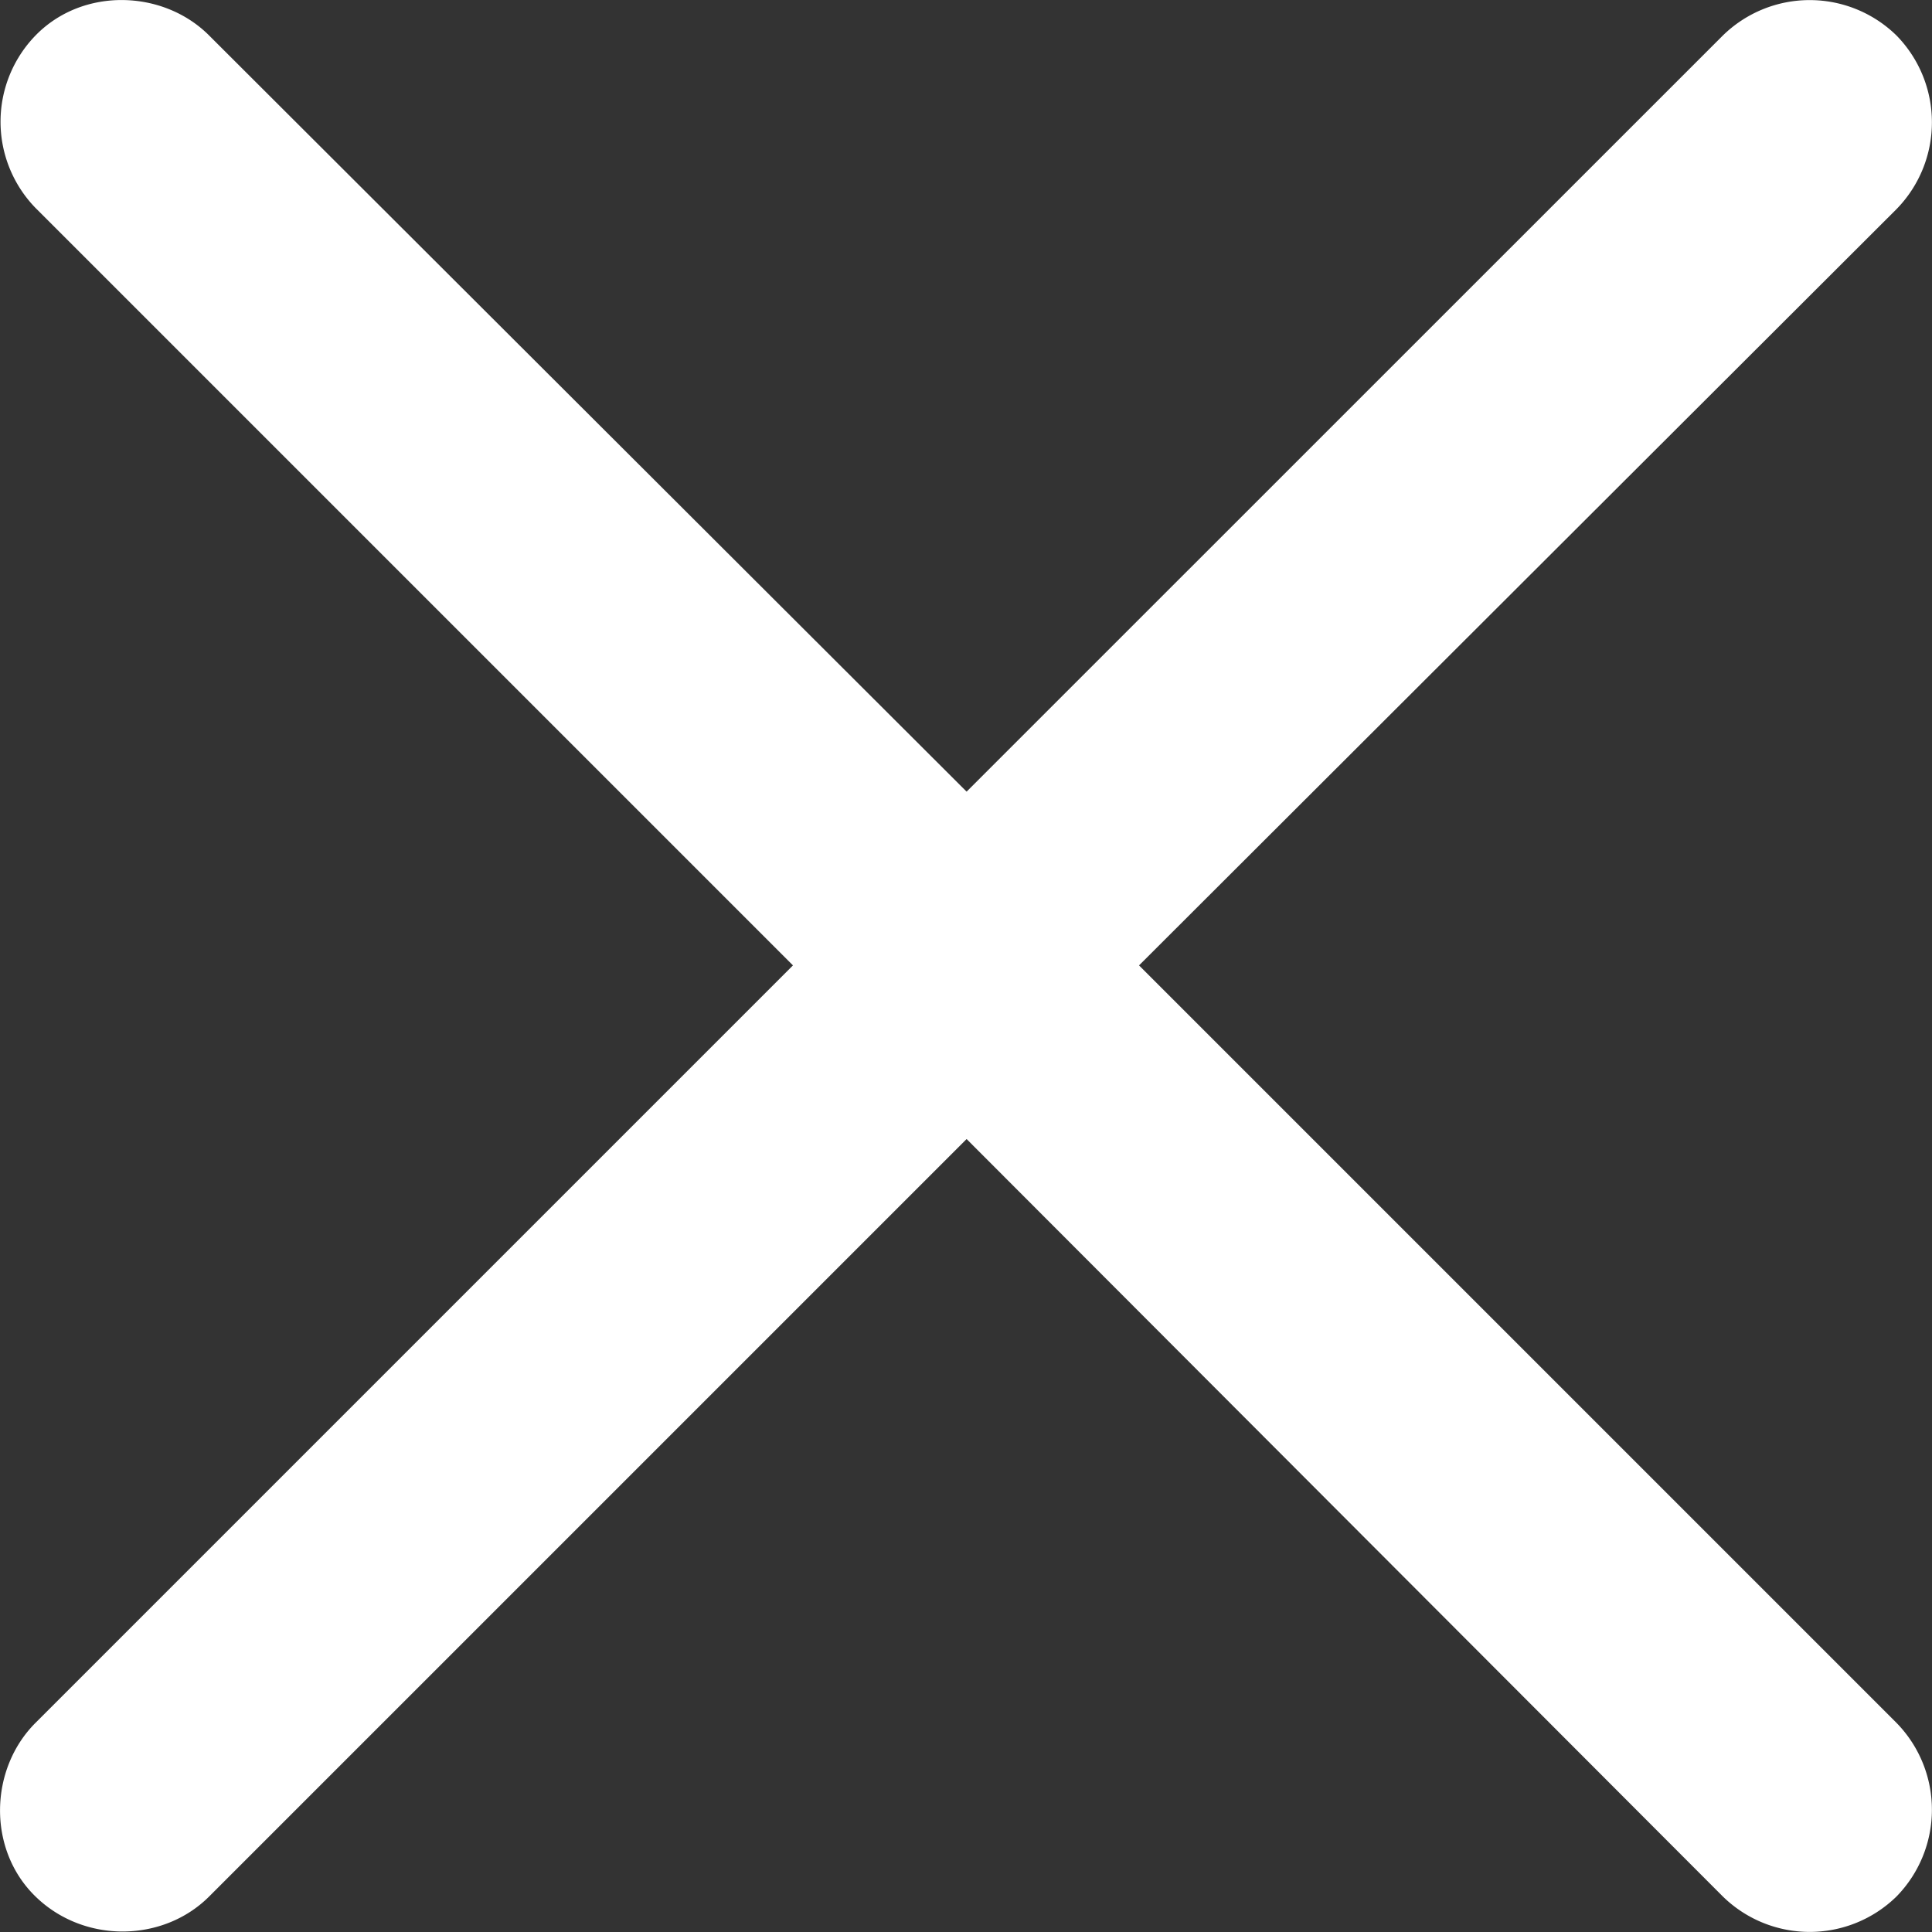 <svg xmlns="http://www.w3.org/2000/svg" width="16" height="16"><rect width="100%" height="100%" fill="#333333" stroke="none"/><path fill="#FFF" fill-rule="nonzero" d="M.294 15.706c.402.392 1.057.381 1.438 0l6.273-6.273 6.263 6.273a1.028 1.028 0 0 0 1.438 0 1.028 1.028 0 0 0 0-1.438L9.433 7.995l6.273-6.263a1.028 1.028 0 0 0 0-1.438 1.028 1.028 0 0 0-1.438 0L8.005 6.556 1.732.294C1.352-.087.685-.108.294.294a1.025 1.025 0 0 0 0 1.428l6.273 6.273-6.273 6.273c-.381.38-.402 1.047 0 1.438Z"/></svg>
